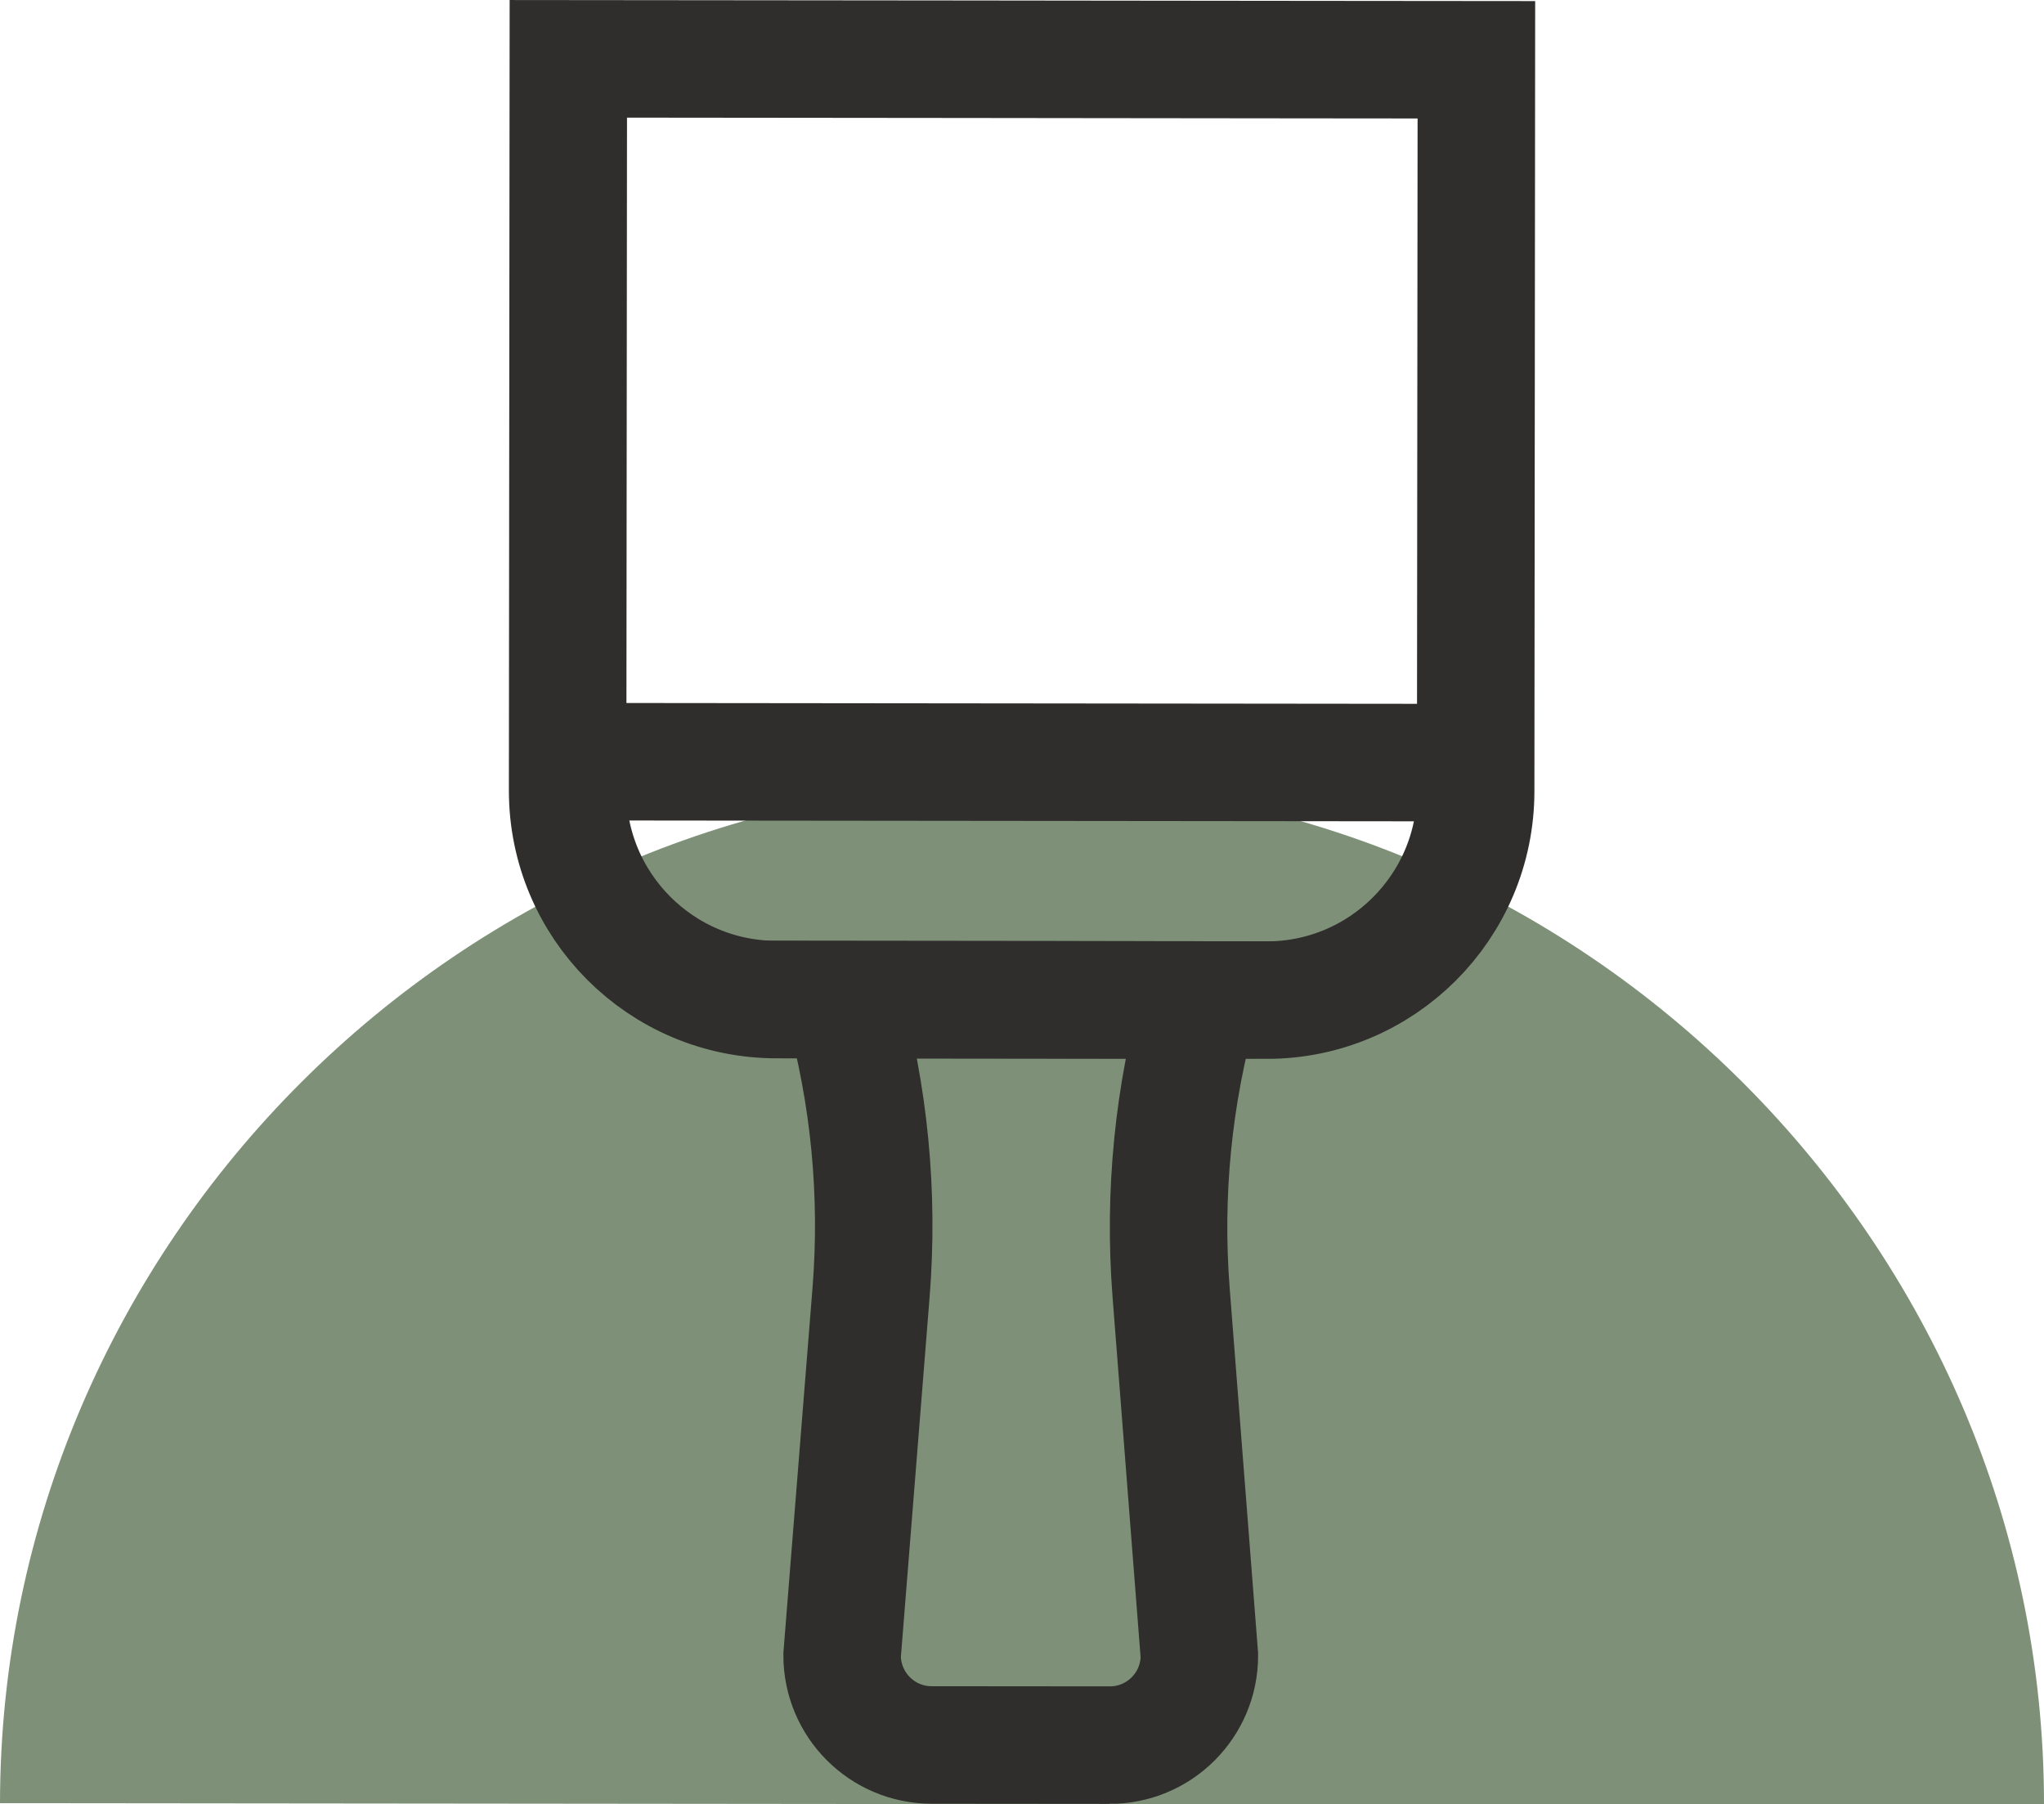 <?xml version="1.0" encoding="UTF-8"?>
<svg id="Layer_1" data-name="Layer 1" xmlns="http://www.w3.org/2000/svg" viewBox="0 0 261 230.33">
  <defs>
    <style>
      .cls-1 {
        fill: none;
        stroke: #2f2e2c;
        stroke-miterlimit: 10;
        stroke-width: 15px;
      }

      .cls-2 {
        fill: #7e9178;
      }
    </style>
  </defs>
  <path class="cls-2" d="M130.5,230.33l-130.5-.13C.07,158.66,58.96,99.83,130.5,99.83s130.5,58.91,130.5,130.5h-130.5Z"/>
  <g>
    <path class="cls-1" d="M161.7,127.67l-62.55-.06c-14.74-.01-26.69-11.98-26.67-26.72l.09-93.38,50.24.05,16.75.02,27.51.03,21.45.02-.09,93.38c-.01,14.74-11.98,26.69-26.72,26.67Z"/>
    <path class="cls-1" d="M141.69,222.79l-22.73-.02c-6.32,0-11.44-5.14-11.43-11.46l3.7-46.35c1-12.56-.22-25.21-3.62-37.35h0s45.62.05,45.62.05h0c-3.42,12.13-4.67,24.77-3.69,37.34l3.61,46.36c0,6.32-5.14,11.44-11.46,11.43Z"/>
    <line class="cls-1" x1="72.5" y1="97.24" x2="188.44" y2="97.36"/>
  </g>
</svg>